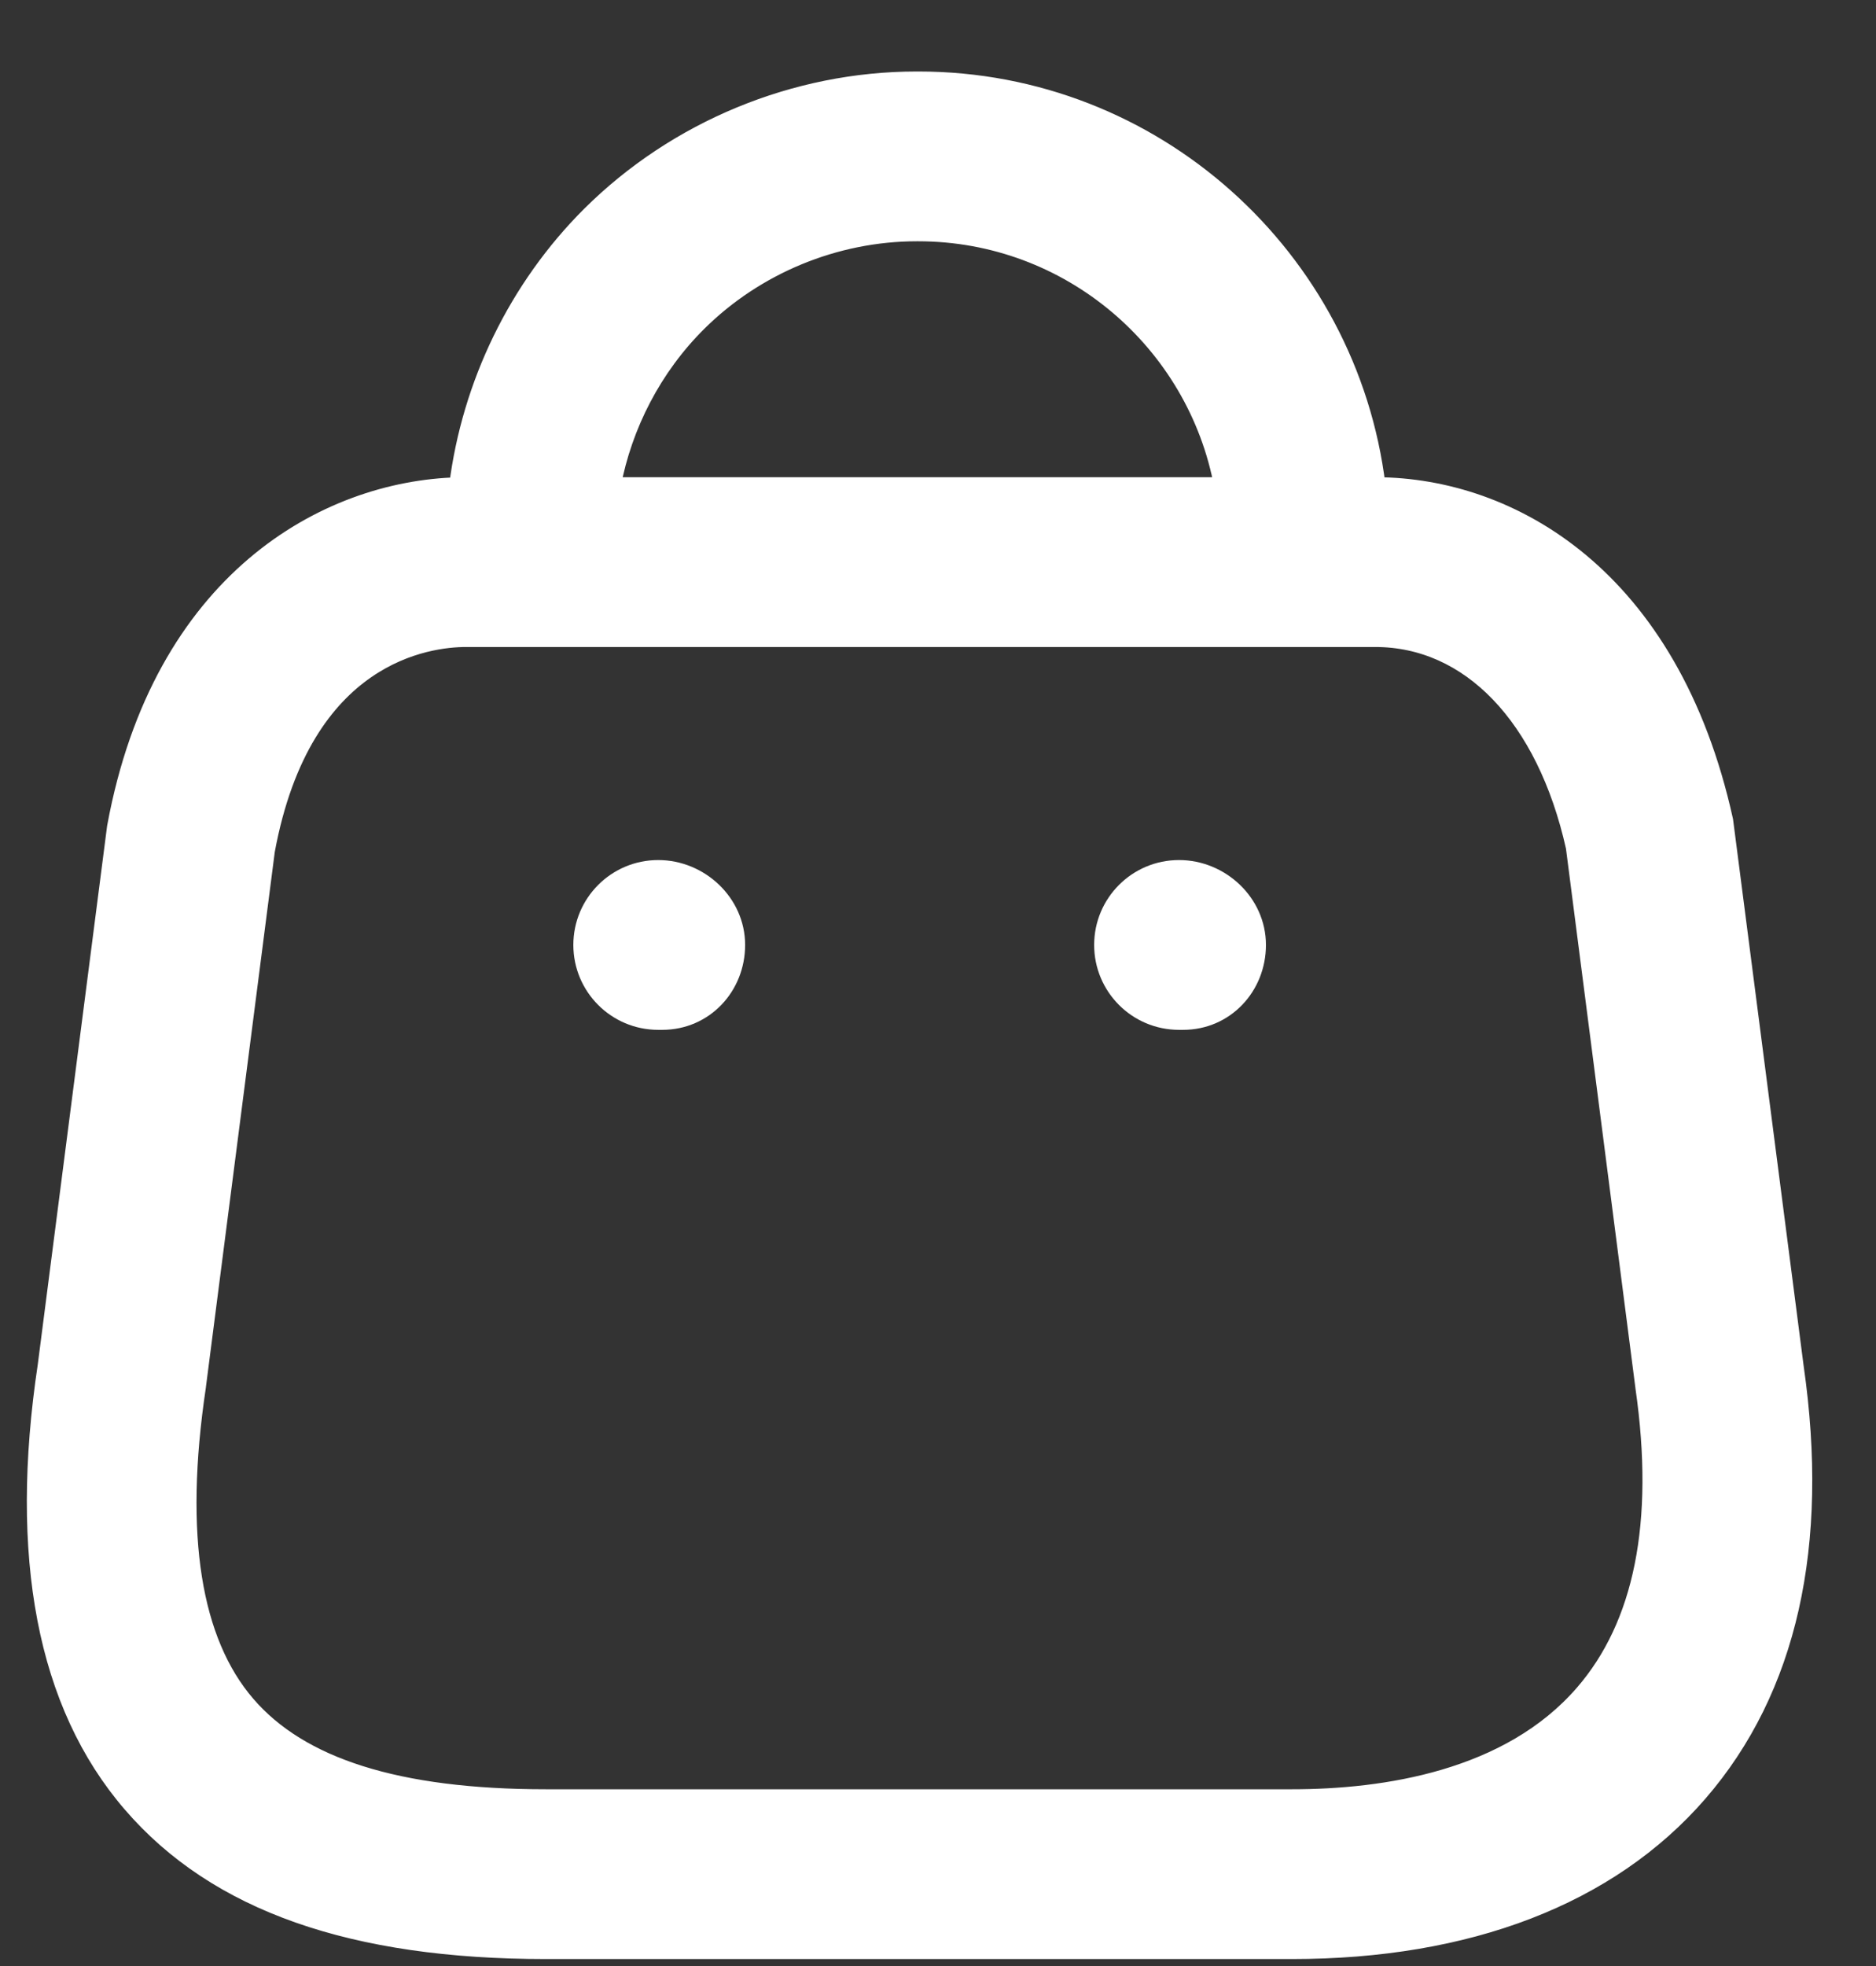 <svg width="21" height="22" viewBox="0 0 21 22" fill="none" xmlns="http://www.w3.org/2000/svg">
<rect x="0" y="0" width="21" height="22" fill="#333333" stroke="none"/>
<g clip-path="url(#clip0_3492_30435)">
<path fill-rule="evenodd" clip-rule="evenodd" d="M19.302 9.191L19.301 9.183C18.698 6.448 16.907 5.447 15.41 5.44C15.098 2.885 12.916 0.9 10.281 0.9H10.26C8.903 0.9 7.574 1.449 6.611 2.406C5.793 3.221 5.27 4.302 5.127 5.441C3.649 5.48 1.807 6.496 1.299 9.251L1.298 9.256L0.522 15.281C0.202 17.413 0.512 19.07 1.472 20.183C2.428 21.294 3.956 21.822 6.113 21.822H14.461C16.431 21.822 18.011 21.219 19.014 20.063C20.021 18.9 20.377 17.287 20.091 15.298L19.302 9.191ZM10.263 2.6H10.278C11.976 2.6 13.394 3.826 13.691 5.44L6.848 5.44C6.977 4.752 7.312 4.107 7.811 3.611C8.457 2.969 9.349 2.6 10.263 2.6ZM2.205 15.515L2.205 15.517C1.955 17.191 2.154 18.372 2.76 19.075C3.357 19.769 4.441 20.122 6.113 20.122H14.461C15.504 20.122 16.895 19.913 17.728 18.95C18.388 18.189 18.625 17.046 18.407 15.527L18.407 15.526L17.628 9.478C17.3 8.012 16.45 7.14 15.395 7.14H5.216C5.007 7.14 4.551 7.182 4.097 7.497C3.646 7.809 3.184 8.399 2.977 9.518L2.205 15.515Z" fill="white"/>
<path d="M8.241 10.574C8.241 10.101 7.833 9.724 7.368 9.724C6.898 9.724 6.518 10.105 6.518 10.574C6.518 11.043 6.898 11.424 7.368 11.424H7.413C7.886 11.424 8.241 11.04 8.241 10.574Z" fill="white"/>
<path d="M14.071 10.574C14.071 10.101 13.663 9.724 13.198 9.724C12.728 9.724 12.348 10.105 12.348 10.574C12.348 11.043 12.728 11.424 13.198 11.424H13.244C13.717 11.424 14.071 11.039 14.071 10.574Z" fill="white"/>
<path d="M19.014 20.063C18.011 21.219 16.431 21.822 14.461 21.822H6.113C3.956 21.822 2.428 21.294 1.472 20.183C0.512 19.07 0.202 17.413 0.522 15.281L1.298 9.256L1.299 9.251C1.807 6.496 3.649 5.48 5.127 5.441C5.27 4.302 5.793 3.221 6.611 2.406C7.574 1.449 8.903 0.9 10.26 0.9H10.281C12.916 0.9 15.098 2.885 15.41 5.44C16.907 5.447 18.698 6.448 19.301 9.183L19.302 9.191L20.091 15.298C20.377 17.287 20.021 18.9 19.014 20.063ZM19.014 20.063L18.938 19.997M10.278 2.6H10.263C9.349 2.6 8.457 2.969 7.811 3.611C7.312 4.107 6.977 4.752 6.848 5.44L13.691 5.44C13.394 3.826 11.976 2.6 10.278 2.6ZM2.205 15.517L2.205 15.515L2.977 9.518C3.184 8.399 3.646 7.809 4.097 7.497C4.551 7.182 5.007 7.14 5.216 7.14H15.395C16.45 7.14 17.3 8.012 17.628 9.478L18.407 15.526L18.407 15.527C18.625 17.046 18.388 18.189 17.728 18.95C16.895 19.913 15.504 20.122 14.461 20.122H6.113C4.441 20.122 3.357 19.769 2.76 19.075C2.154 18.372 1.955 17.191 2.205 15.517ZM14.071 10.574C14.071 10.101 13.663 9.724 13.198 9.724C12.728 9.724 12.348 10.105 12.348 10.574C12.348 11.043 12.728 11.424 13.198 11.424H13.244C13.717 11.424 14.071 11.039 14.071 10.574ZM8.241 10.574C8.241 10.101 7.833 9.724 7.368 9.724C6.898 9.724 6.518 10.105 6.518 10.574C6.518 11.043 6.898 11.424 7.368 11.424H7.413C7.886 11.424 8.241 11.04 8.241 10.574Z" stroke="white" stroke-width="0.2"/>
</g>
<defs>
<clipPath id="clip0_3492_30435">
<rect width="21" height="22" fill="white"/>
</clipPath>
</defs>
</svg>
